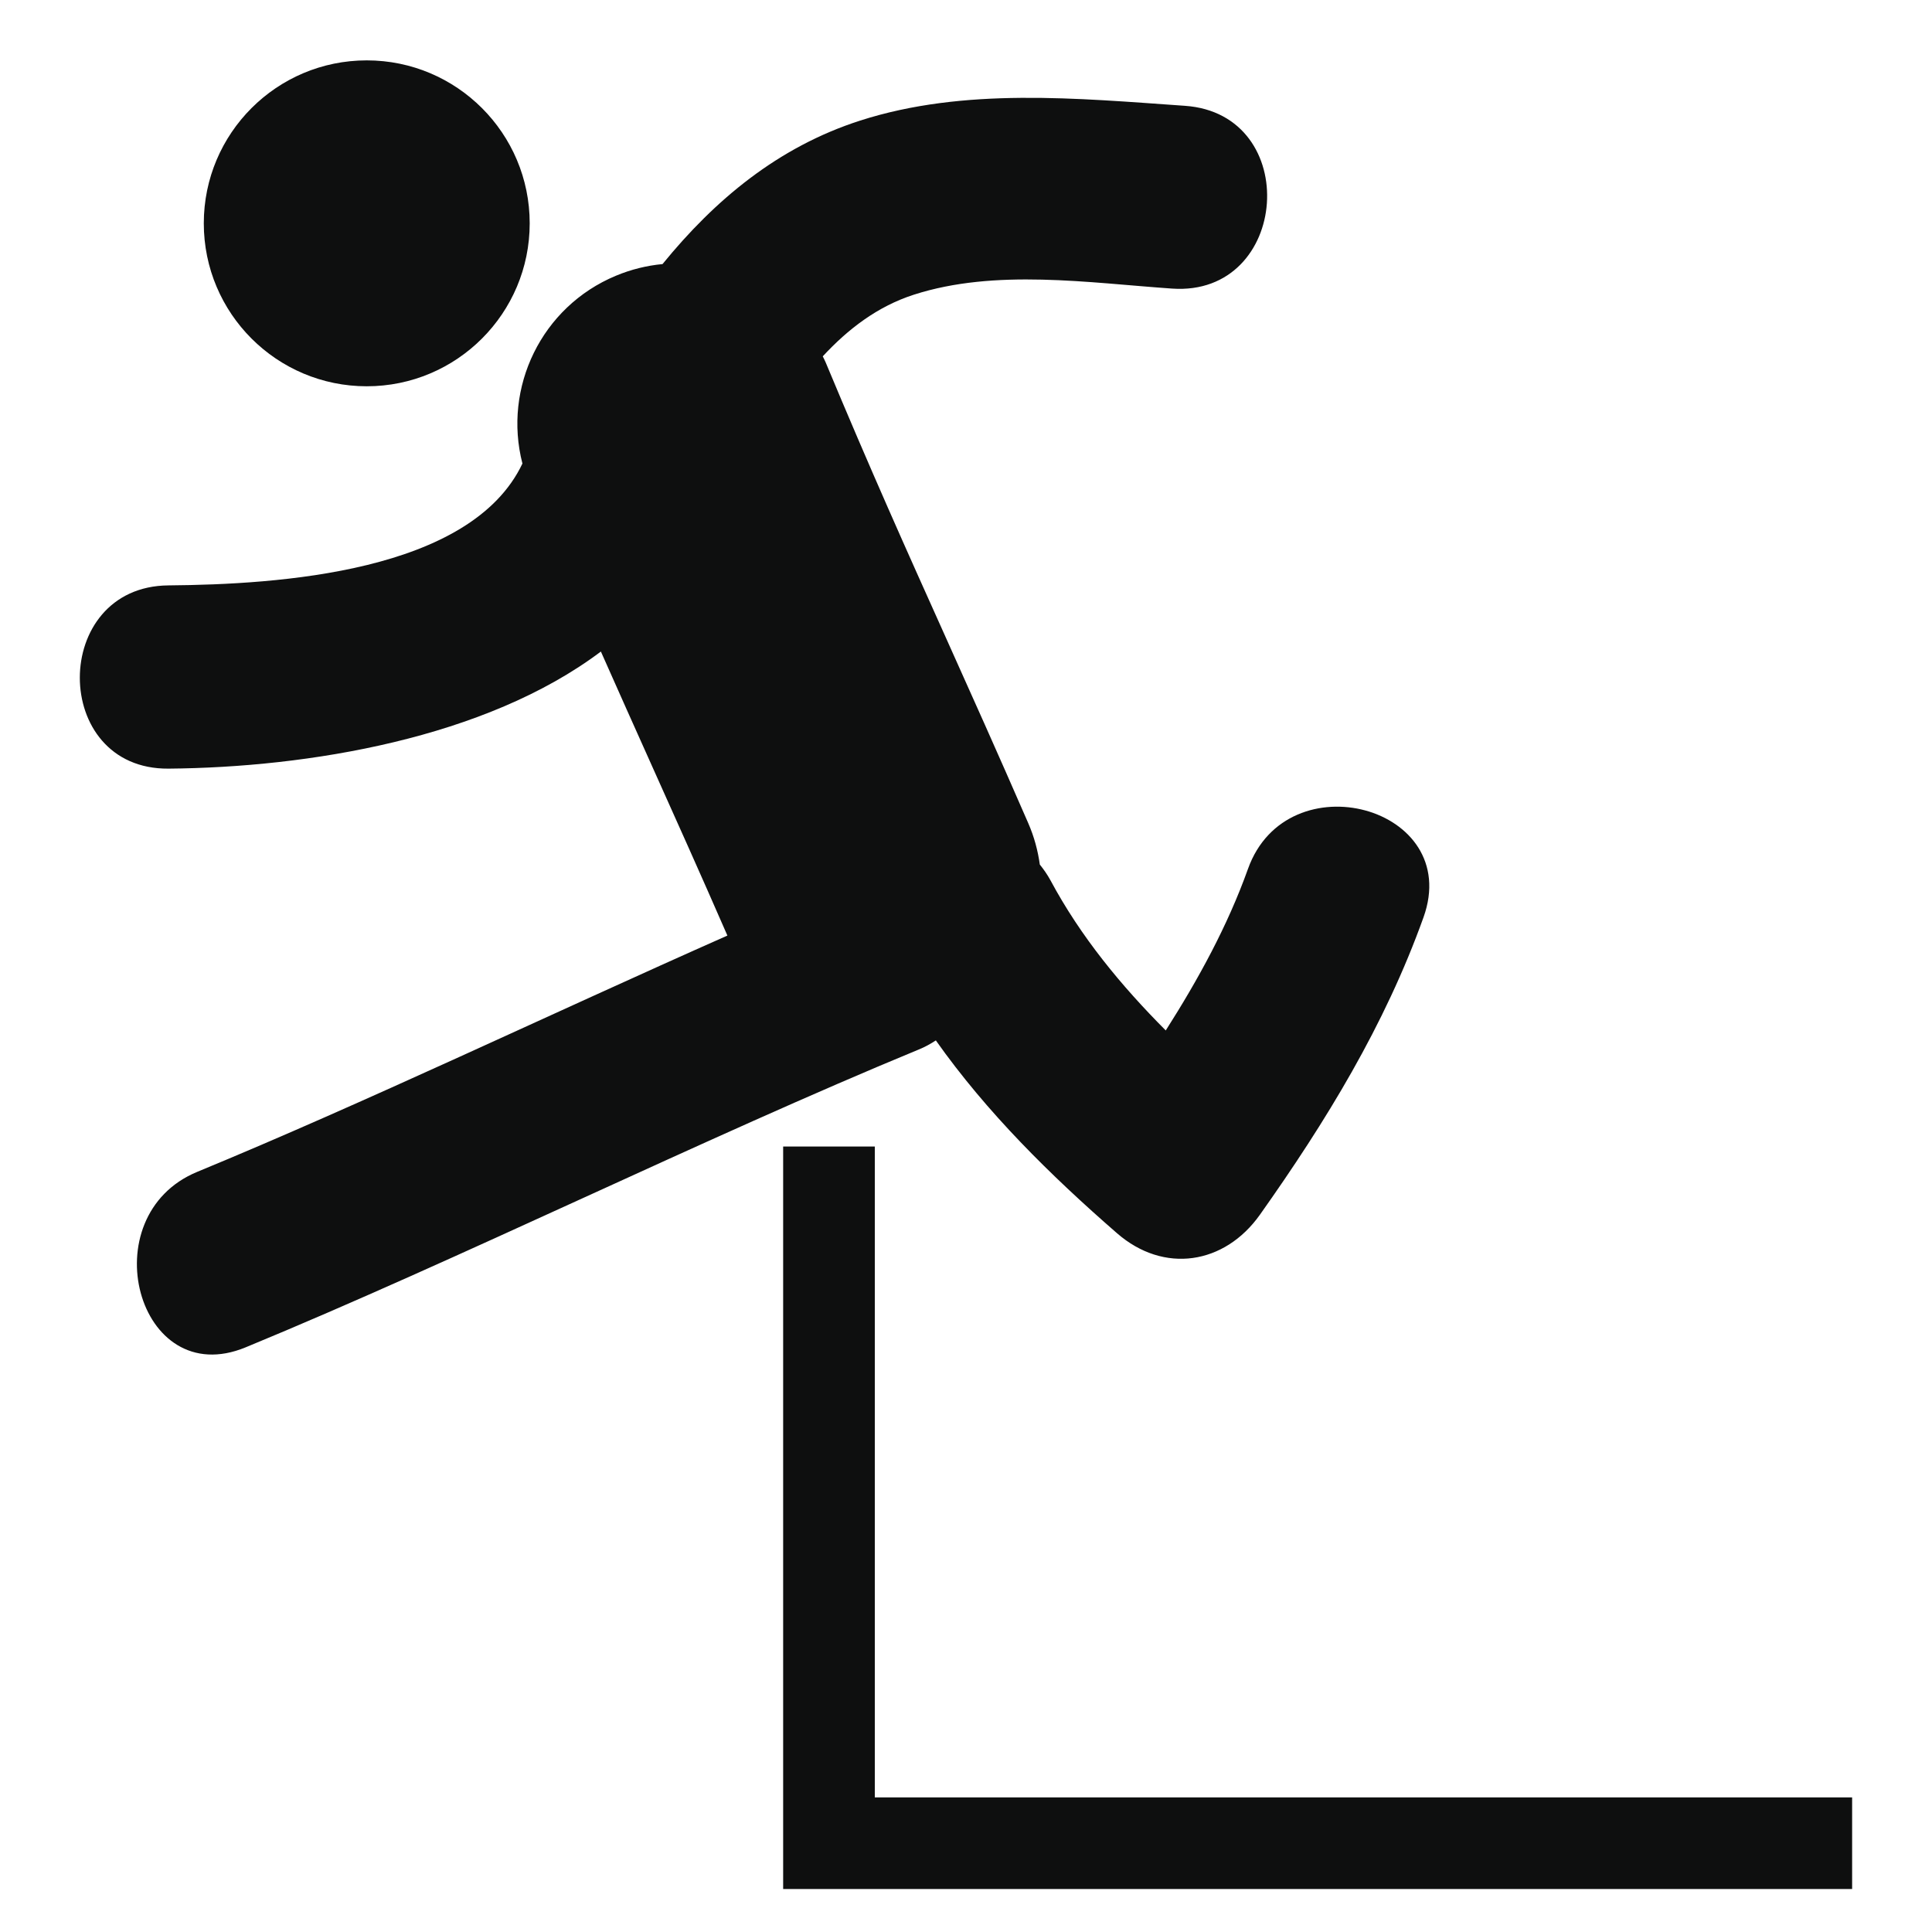 <?xml version="1.0" encoding="utf-8"?>
<!-- Generator: Adobe Illustrator 16.0.4, SVG Export Plug-In . SVG Version: 6.00 Build 0)  -->
<!DOCTYPE svg PUBLIC "-//W3C//DTD SVG 1.1//EN" "http://www.w3.org/Graphics/SVG/1.1/DTD/svg11.dtd">
<svg version="1.1" id="Capa_1" xmlns="http://www.w3.org/2000/svg" xmlns:xlink="http://www.w3.org/1999/xlink" x="0px" y="0px"
	 width="64px" height="64px" viewBox="0 0 64 64" enable-background="new 0 0 64 64" xml:space="preserve">
<g>
	<polygon fill="#0E0F0F" points="28.979,59.541 28.979,37.98 25.943,37.98 25.943,62.576 61.354,62.576 61.354,59.541 	"/>
	<path fill="#0E0F0F" d="M31.001,34.465c1.687,2.389,3.799,4.471,6.001,6.387c1.553,1.353,3.562,1.039,4.734-0.612
		c2.19-3.093,4.136-6.271,5.42-9.854c1.312-3.668-4.516-5.234-5.815-1.603c-0.678,1.895-1.646,3.658-2.724,5.352
		c-1.48-1.486-2.816-3.102-3.82-4.976c-0.107-0.196-0.227-0.364-0.352-0.52c-0.064-0.463-0.188-0.926-0.385-1.376
		c-1.015-2.332-1.896-4.29-2.748-6.187c-1.27-2.825-2.469-5.491-3.965-9.081c-0.028-0.066-0.062-0.127-0.092-0.191
		c0.838-0.905,1.813-1.654,3.017-2.042c2.698-0.869,5.792-0.393,8.556-0.202c3.903,0.27,4.327-5.785,0.423-6.055
		c-3.557-0.247-7.308-0.619-10.758,0.49c-2.723,0.876-4.814,2.627-6.546,4.753c-0.518,0.049-1.039,0.175-1.546,0.387
		c-2.468,1.028-3.744,3.704-3.095,6.221c-1.713,3.61-8.093,4.005-11.725,4.036c-3.914,0.031-3.917,6.101,0,6.07
		c4.613-0.038,10.502-1.002,14.324-3.879c0.583,1.317,1.145,2.569,1.719,3.849c0.771,1.717,1.572,3.498,2.472,5.56
		c-5.824,2.58-12.039,5.549-17.56,7.826c-3.541,1.461-1.991,7.298,1.602,5.814c7.051-2.908,15.236-6.953,22.286-9.861
		C30.636,34.686,30.826,34.58,31.001,34.465z"/>
	<circle fill="#0E0F0F" cx="12.149" cy="7.398" r="5.398"/>
</g>
</svg>
